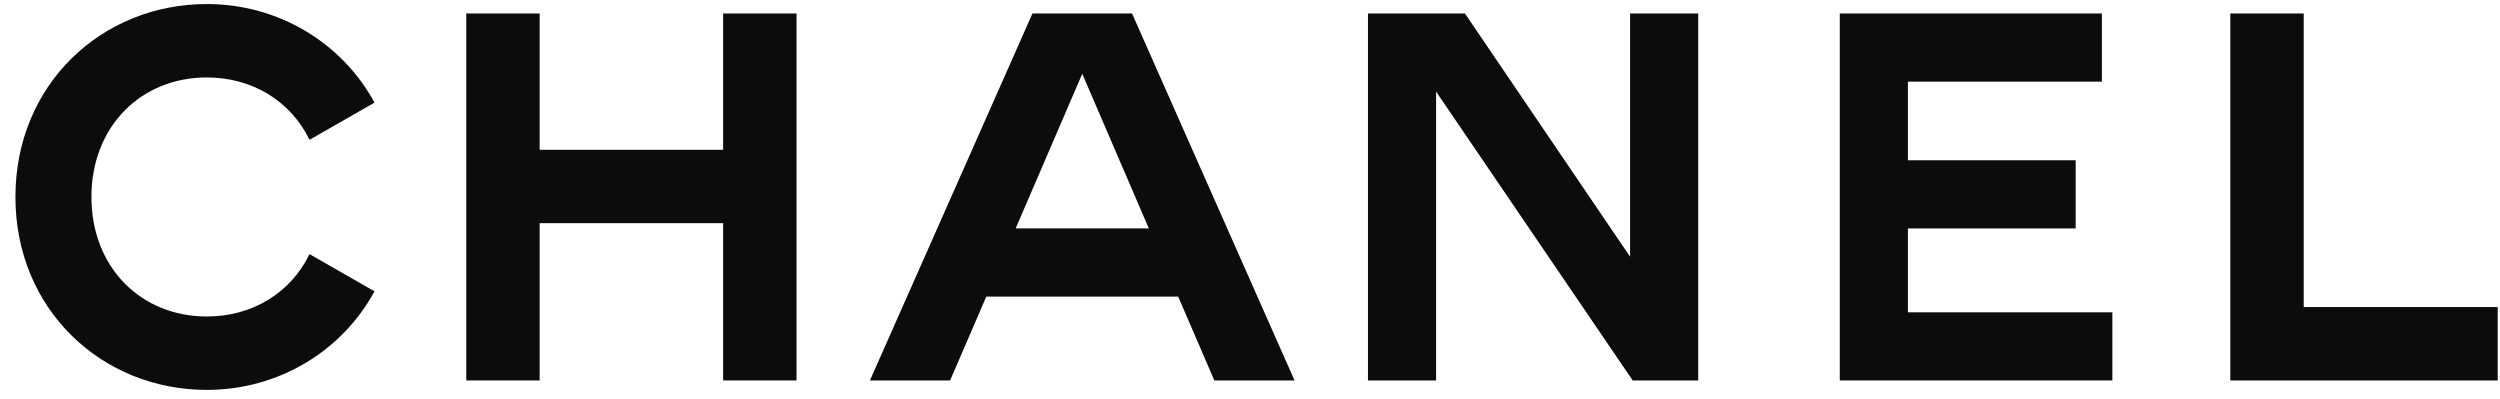 <svg width="94" height="15" viewBox="0 0 94 15" fill="none" xmlns="http://www.w3.org/2000/svg">
<g clip-path="url(#clip0_291_5158)">
<path d="M11.638 9.555L14.082 10.954C12.86 13.202 10.475 14.66 7.775 14.66C3.832 14.66 0.58 11.644 0.58 7.406C0.58 3.168 3.832 0.152 7.775 0.152C10.475 0.152 12.86 1.611 14.082 3.858L11.638 5.257C10.929 3.799 9.49 2.912 7.775 2.912C5.311 2.912 3.438 4.745 3.438 7.406C3.438 10.067 5.311 11.9 7.775 11.9C9.49 11.9 10.929 11.013 11.638 9.555Z" fill="#0B0C0D"/>
<path d="M27.19 14.305V8.391H20.291V14.305H17.532V0.507H20.291V5.632H27.19V0.507H29.95V14.305H27.19Z" fill="#0B0C0D"/>
<path d="M48.675 14.305H45.659L44.299 11.151H37.085L35.725 14.305H32.709L38.82 0.507H42.565L48.675 14.305ZM43.196 8.589L40.693 2.774L38.189 8.589H43.196Z" fill="#0B0C0D"/>
<path d="M61.389 14.305L53.997 3.444V14.305H51.435V0.507H55.082L61.291 9.653V0.507H63.853V14.305H61.389Z" fill="#0B0C0D"/>
<path d="M69.175 14.305V0.507H79.031V3.07H71.737V6.026H78.045V8.589H71.737V11.743H79.425V14.305L69.175 14.305Z" fill="#0B0C0D"/>
<path d="M83.86 14.305V0.507H86.62V11.546H93.913V14.305L83.86 14.305Z" fill="#0B0C0D"/>
</g>
<defs>
<clipPath id="clip0_291_5158">
<rect width="93.333" height="14.667" fill="white" transform="translate(0.58 0.152)"/>
</clipPath>
</defs>
</svg>
